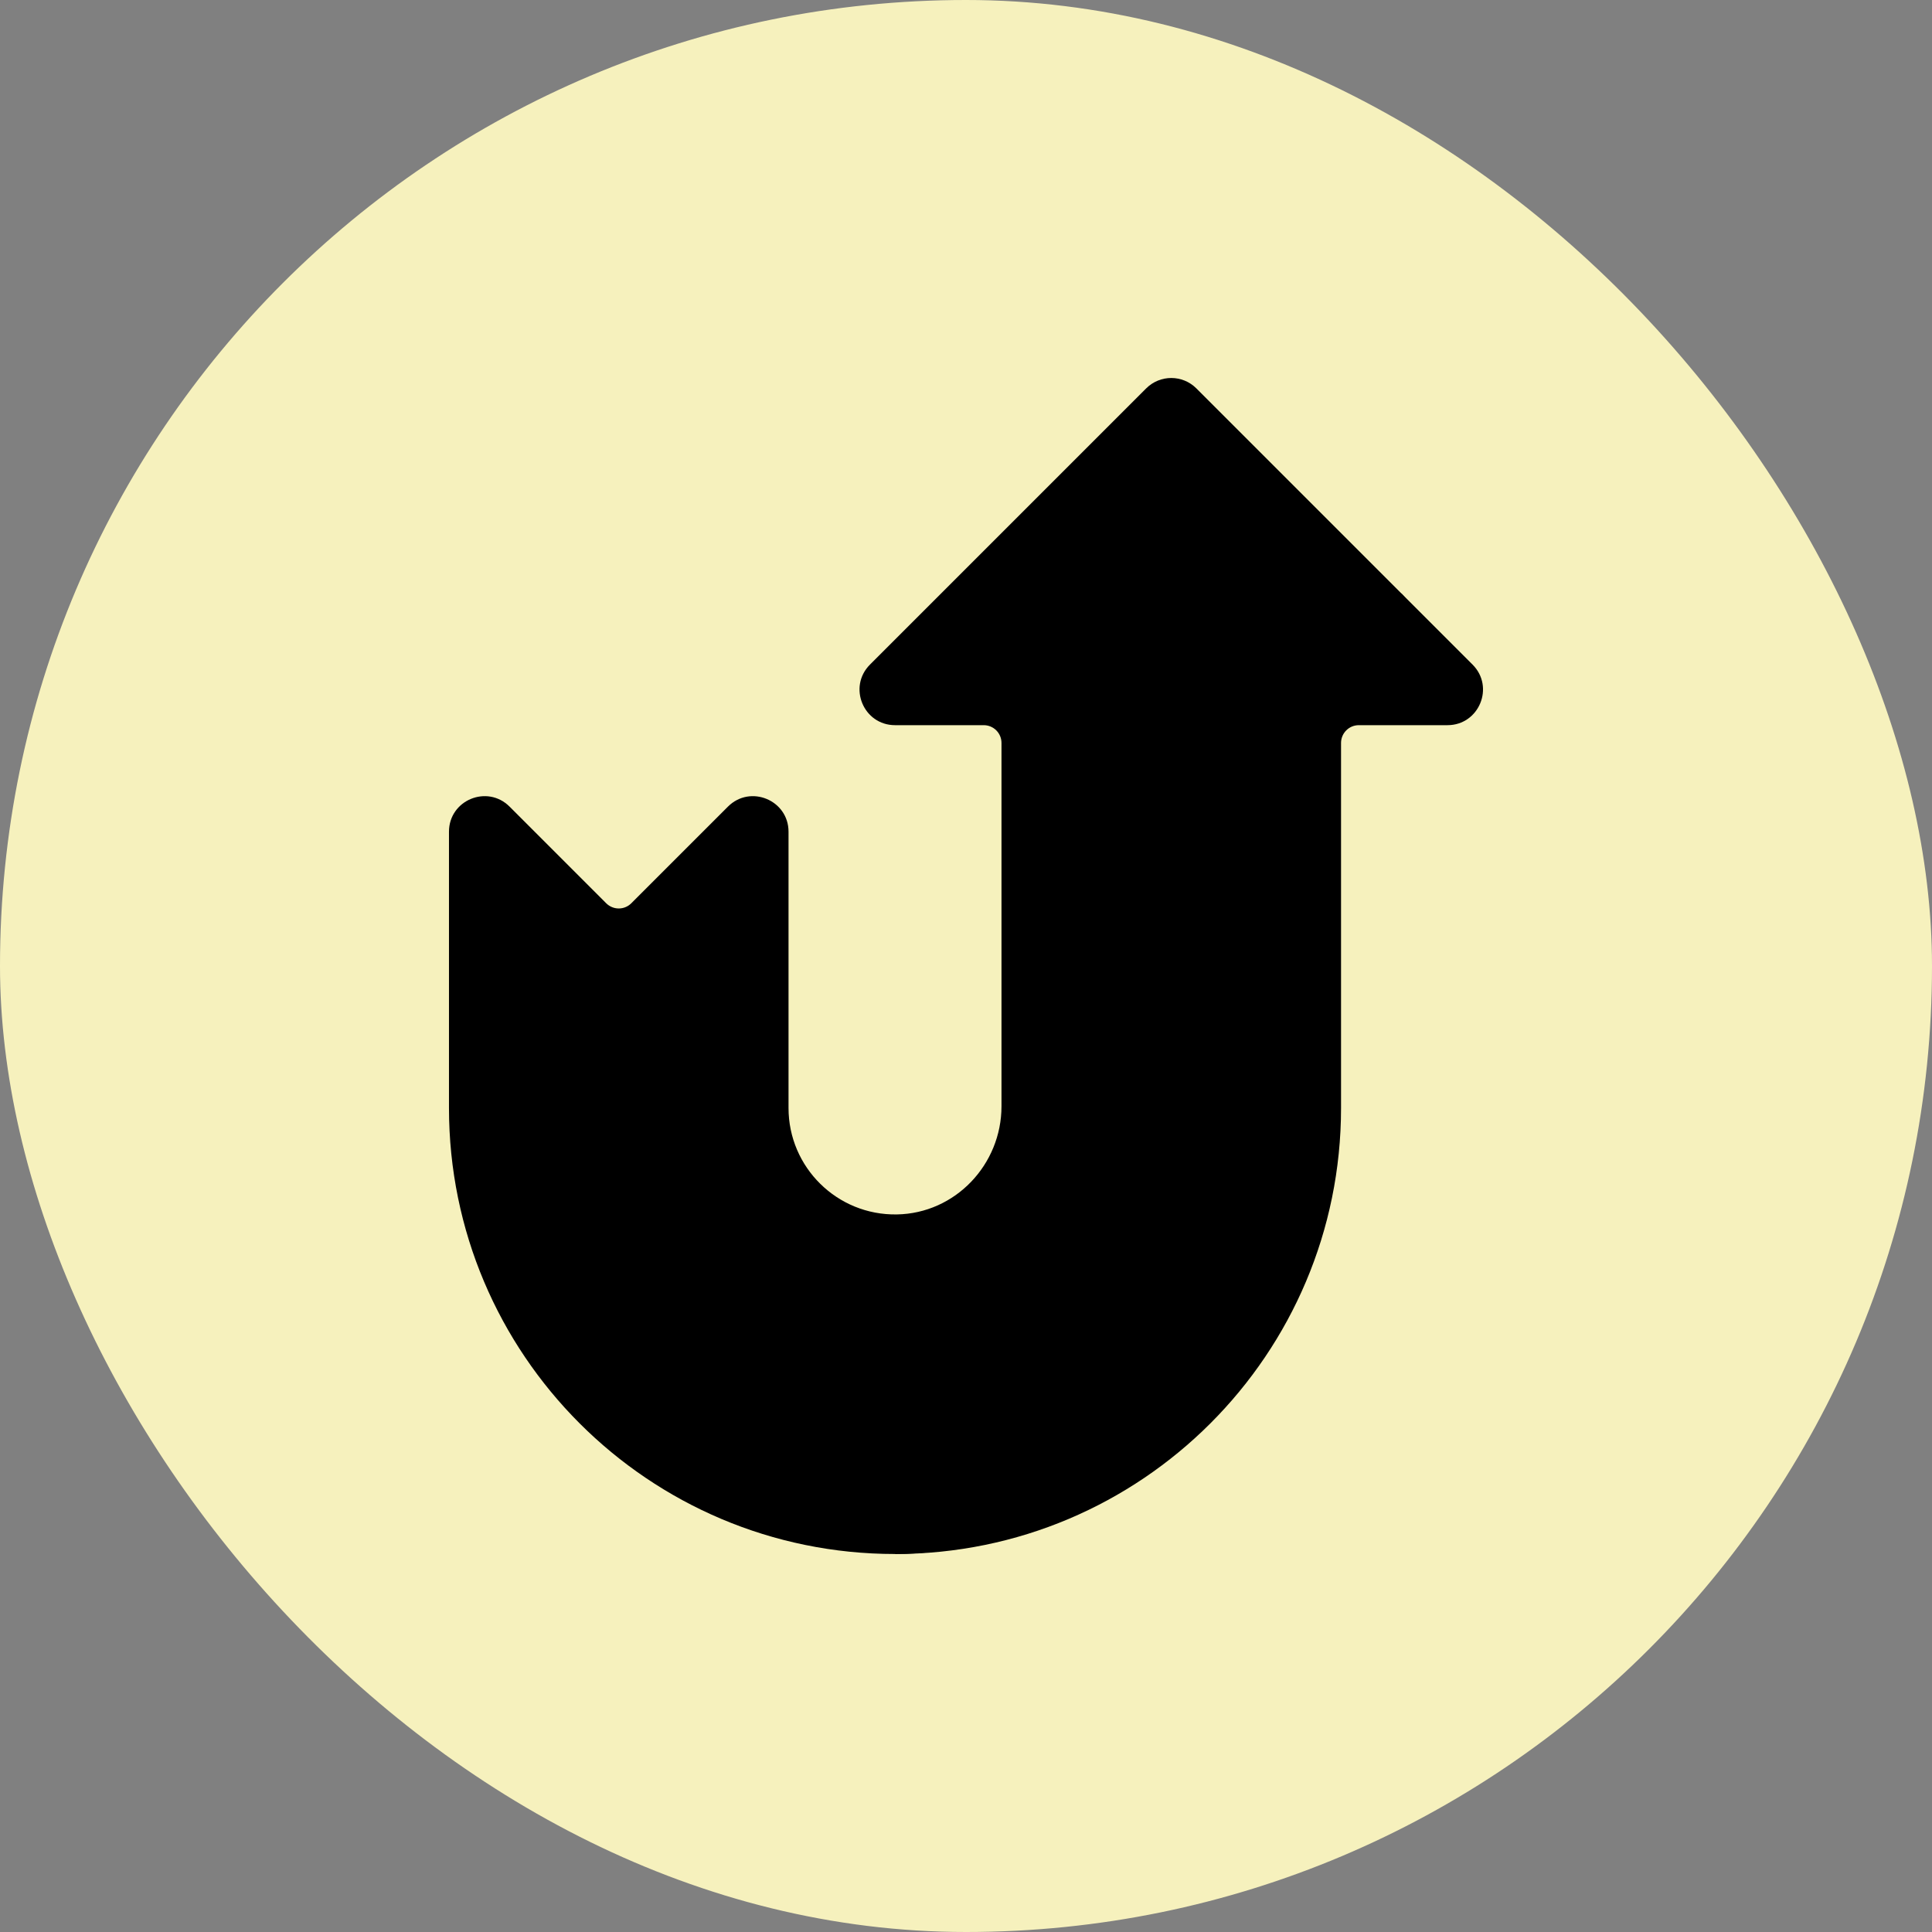 <svg width="92" height="92" viewBox="0 0 92 92" fill="none" xmlns="http://www.w3.org/2000/svg">
<rect x="0" y="0" width="92" height="92" fill="#808080" stroke="none"/>
<rect width="92" height="92" rx="46" fill="#F6F1BD"/>
<g clip-path="url(#clip0_1159_10629)">
<path d="M70.122 31.647L66.742 28.267H60.479L42.62 74C54.35 74 63.859 64.491 63.859 52.761V35.377C63.859 35.153 63.949 34.938 64.107 34.78C64.265 34.621 64.48 34.532 64.704 34.532H68.926C70.432 34.532 71.186 32.712 70.122 31.647Z" fill="black"/>
<path d="M60.479 52.761V32.842C60.479 31.909 61.236 31.152 62.169 31.152H65.546C67.052 31.152 67.806 29.332 66.741 28.267L56.97 18.495C56.31 17.835 55.24 17.835 54.58 18.495L41.428 31.647C40.363 32.712 41.117 34.532 42.623 34.532H46.845C47.069 34.532 47.284 34.621 47.443 34.78C47.601 34.938 47.69 35.153 47.69 35.377V52.677C47.69 55.458 45.487 57.784 42.706 57.83C39.867 57.878 37.549 55.59 37.549 52.761V39.606C37.549 38.101 35.729 37.346 34.664 38.411L30.062 43.013C29.984 43.091 29.891 43.154 29.788 43.196C29.686 43.239 29.576 43.26 29.465 43.26C29.354 43.26 29.244 43.239 29.142 43.196C29.039 43.154 28.946 43.091 28.867 43.013L24.266 38.411C23.201 37.346 21.38 38.1 21.38 39.606V52.761C21.38 64.491 30.89 74 42.62 74C52.483 74 60.479 64.491 60.479 52.761Z" fill="black"/>
</g>
<defs>
<clipPath id="clip0_1159_10629">
<rect width="56" height="56" fill="white" transform="translate(18 18)"/>
</clipPath>
</defs>
</svg>
